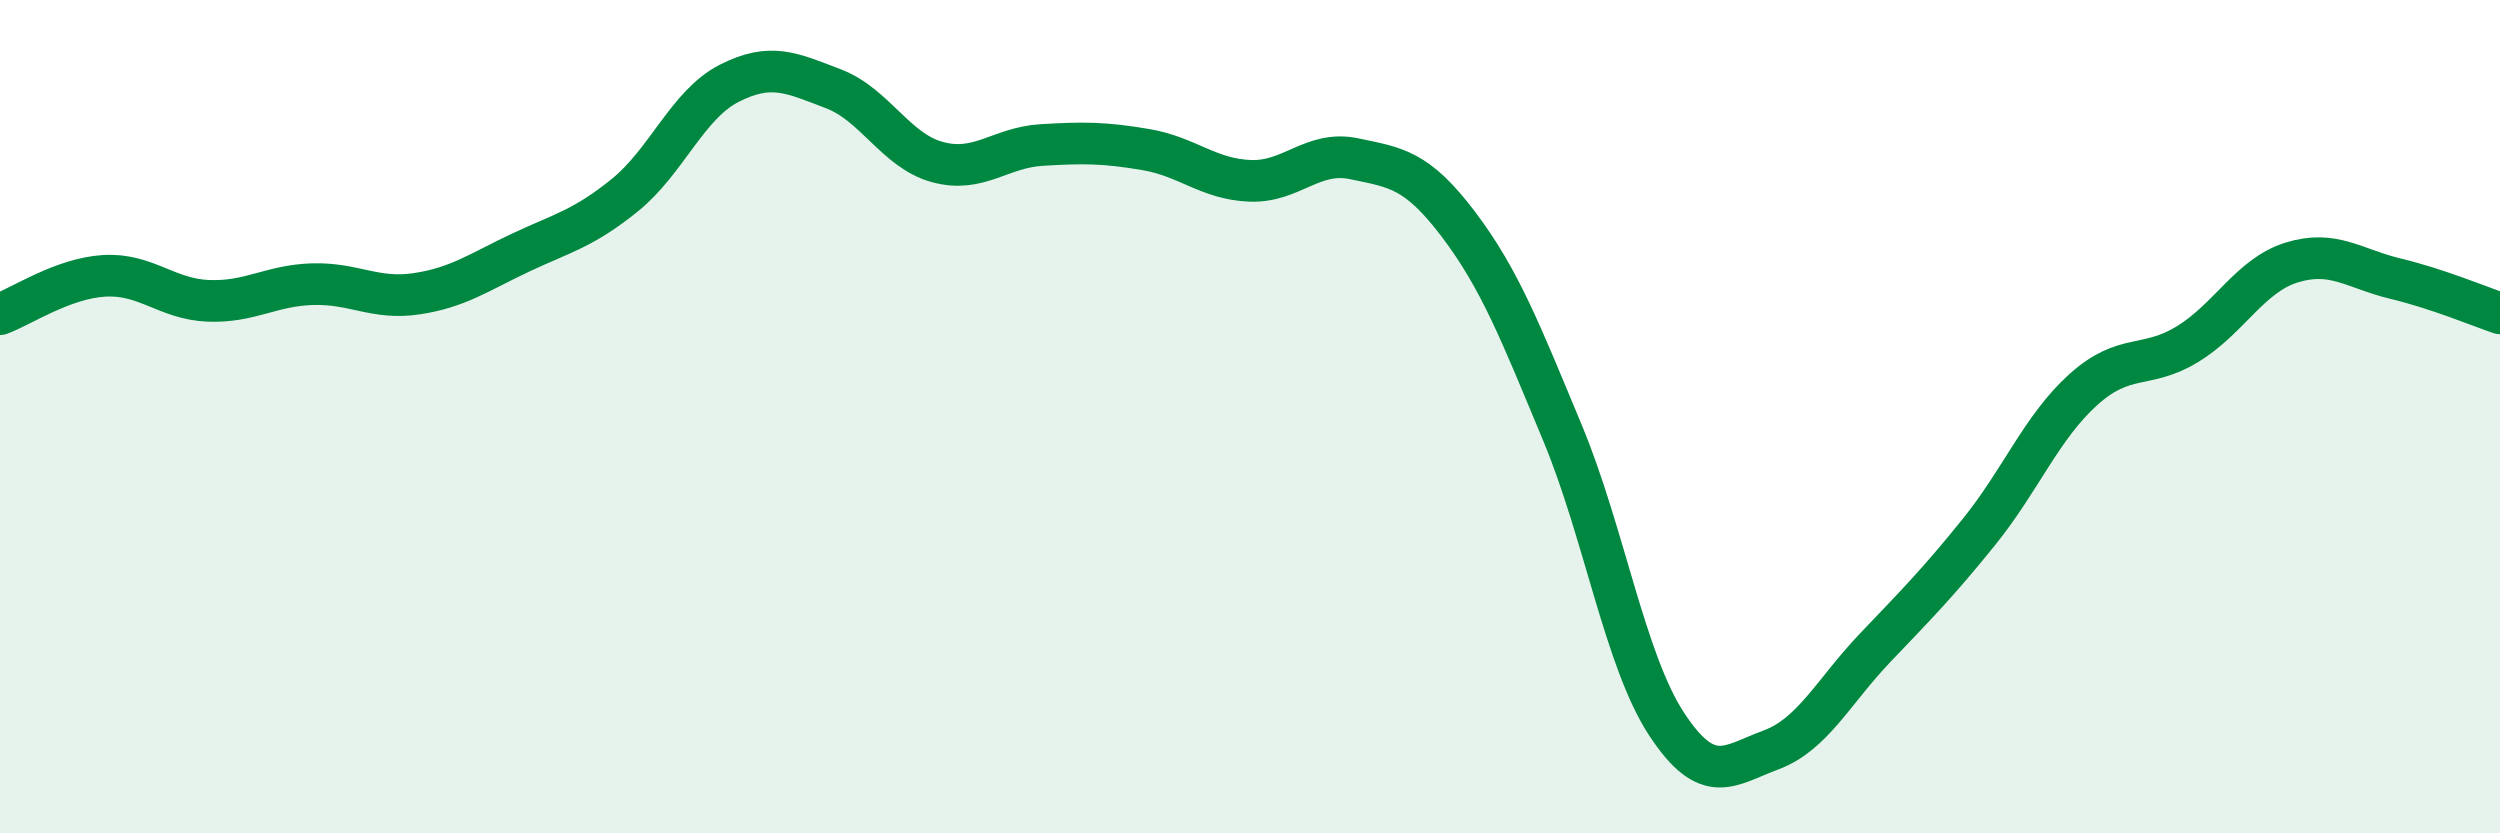 
    <svg width="60" height="20" viewBox="0 0 60 20" xmlns="http://www.w3.org/2000/svg">
      <path
        d="M 0,7.54 C 0.5,7.36 1.5,6.68 2.5,6.62 C 3.5,6.56 4,7.18 5,7.22 C 6,7.26 6.5,6.85 7.5,6.82 C 8.5,6.79 9,7.2 10,7.05 C 11,6.9 11.5,6.53 12.5,6.06 C 13.5,5.59 14,5.49 15,4.68 C 16,3.87 16.5,2.51 17.5,2 C 18.5,1.49 19,1.75 20,2.13 C 21,2.51 21.5,3.62 22.5,3.89 C 23.5,4.16 24,3.54 25,3.48 C 26,3.42 26.5,3.42 27.5,3.59 C 28.5,3.76 29,4.3 30,4.34 C 31,4.38 31.5,3.6 32.5,3.81 C 33.5,4.02 34,4.06 35,5.38 C 36,6.7 36.5,7.99 37.5,10.39 C 38.5,12.79 39,15.86 40,17.38 C 41,18.9 41.5,18.37 42.5,18 C 43.5,17.63 44,16.6 45,15.55 C 46,14.5 46.5,14 47.5,12.76 C 48.5,11.52 49,10.25 50,9.35 C 51,8.45 51.5,8.87 52.5,8.26 C 53.5,7.65 54,6.61 55,6.3 C 56,5.99 56.5,6.45 57.5,6.69 C 58.5,6.93 59.5,7.35 60,7.52L60 20L0 20Z"
        fill="#008740"
        opacity="0.1"
        stroke-linecap="round"
        stroke-linejoin="round"
      />
      <path
        d="M 0,7.54 C 0.5,7.36 1.5,6.68 2.5,6.62 C 3.5,6.56 4,7.18 5,7.22 C 6,7.26 6.5,6.85 7.5,6.82 C 8.5,6.79 9,7.2 10,7.05 C 11,6.9 11.5,6.53 12.5,6.06 C 13.5,5.59 14,5.49 15,4.68 C 16,3.87 16.5,2.51 17.5,2 C 18.5,1.49 19,1.75 20,2.13 C 21,2.51 21.5,3.62 22.5,3.89 C 23.5,4.16 24,3.54 25,3.48 C 26,3.42 26.5,3.42 27.5,3.59 C 28.5,3.76 29,4.3 30,4.34 C 31,4.38 31.5,3.6 32.5,3.81 C 33.5,4.02 34,4.06 35,5.38 C 36,6.7 36.5,7.99 37.5,10.39 C 38.5,12.79 39,15.86 40,17.38 C 41,18.9 41.5,18.37 42.5,18 C 43.5,17.63 44,16.6 45,15.55 C 46,14.5 46.5,14 47.5,12.76 C 48.5,11.52 49,10.25 50,9.35 C 51,8.45 51.5,8.87 52.5,8.26 C 53.5,7.65 54,6.61 55,6.3 C 56,5.99 56.5,6.45 57.5,6.69 C 58.5,6.93 59.5,7.35 60,7.52"
        stroke="#008740"
        stroke-width="1"
        fill="none"
        stroke-linecap="round"
        stroke-linejoin="round"
      />
    </svg>
  